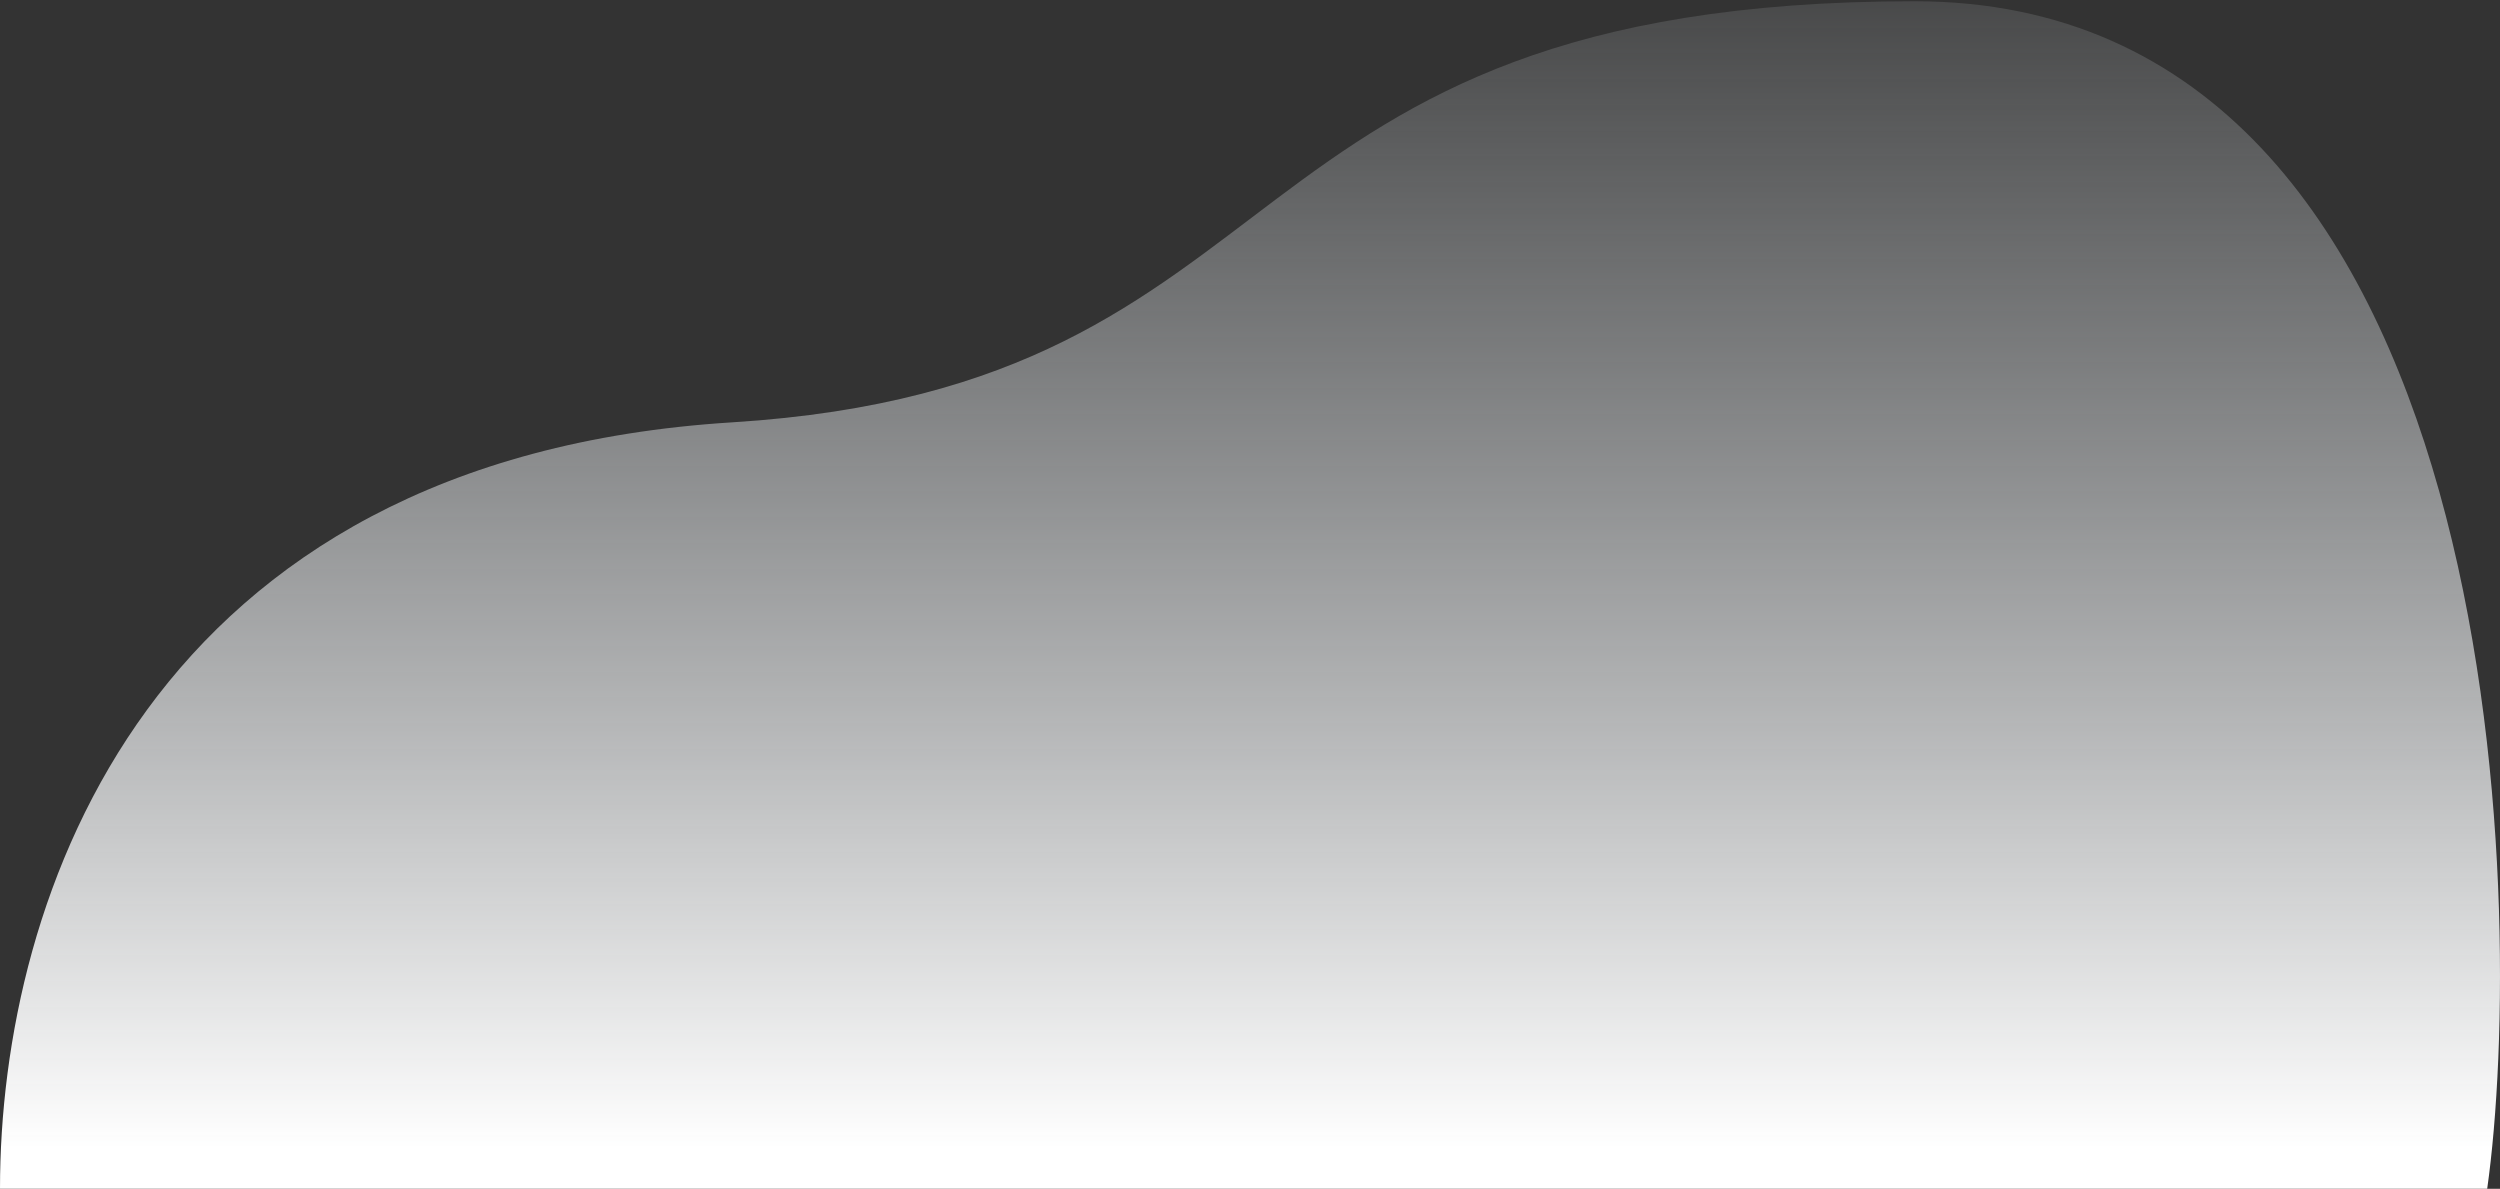 <svg width="1880" height="894" viewBox="0 0 1880 894" fill="none" xmlns="http://www.w3.org/2000/svg">
<rect x="0" y="0" width="1880" height="894" fill="#333333" stroke="none"/>
<path d="M1870.37 893.953H0C0 674.289 111.514 345.005 550.602 317.6C989.689 290.194 908.673 0.949 1439.78 0.953C1887.98 0.956 1899.88 685.389 1870.37 893.953Z" fill="url(#paint0_linear_8483_44159)"/>
<defs>
<linearGradient id="paint0_linear_8483_44159" x1="482.278" y1="-124.63" x2="482.278" y2="863.536" gradientUnits="userSpaceOnUse">
<stop stop-color="#DBE1E6" stop-opacity="0"/>
<stop offset="1" stop-color="white"/>
</linearGradient>
</defs>
</svg>
